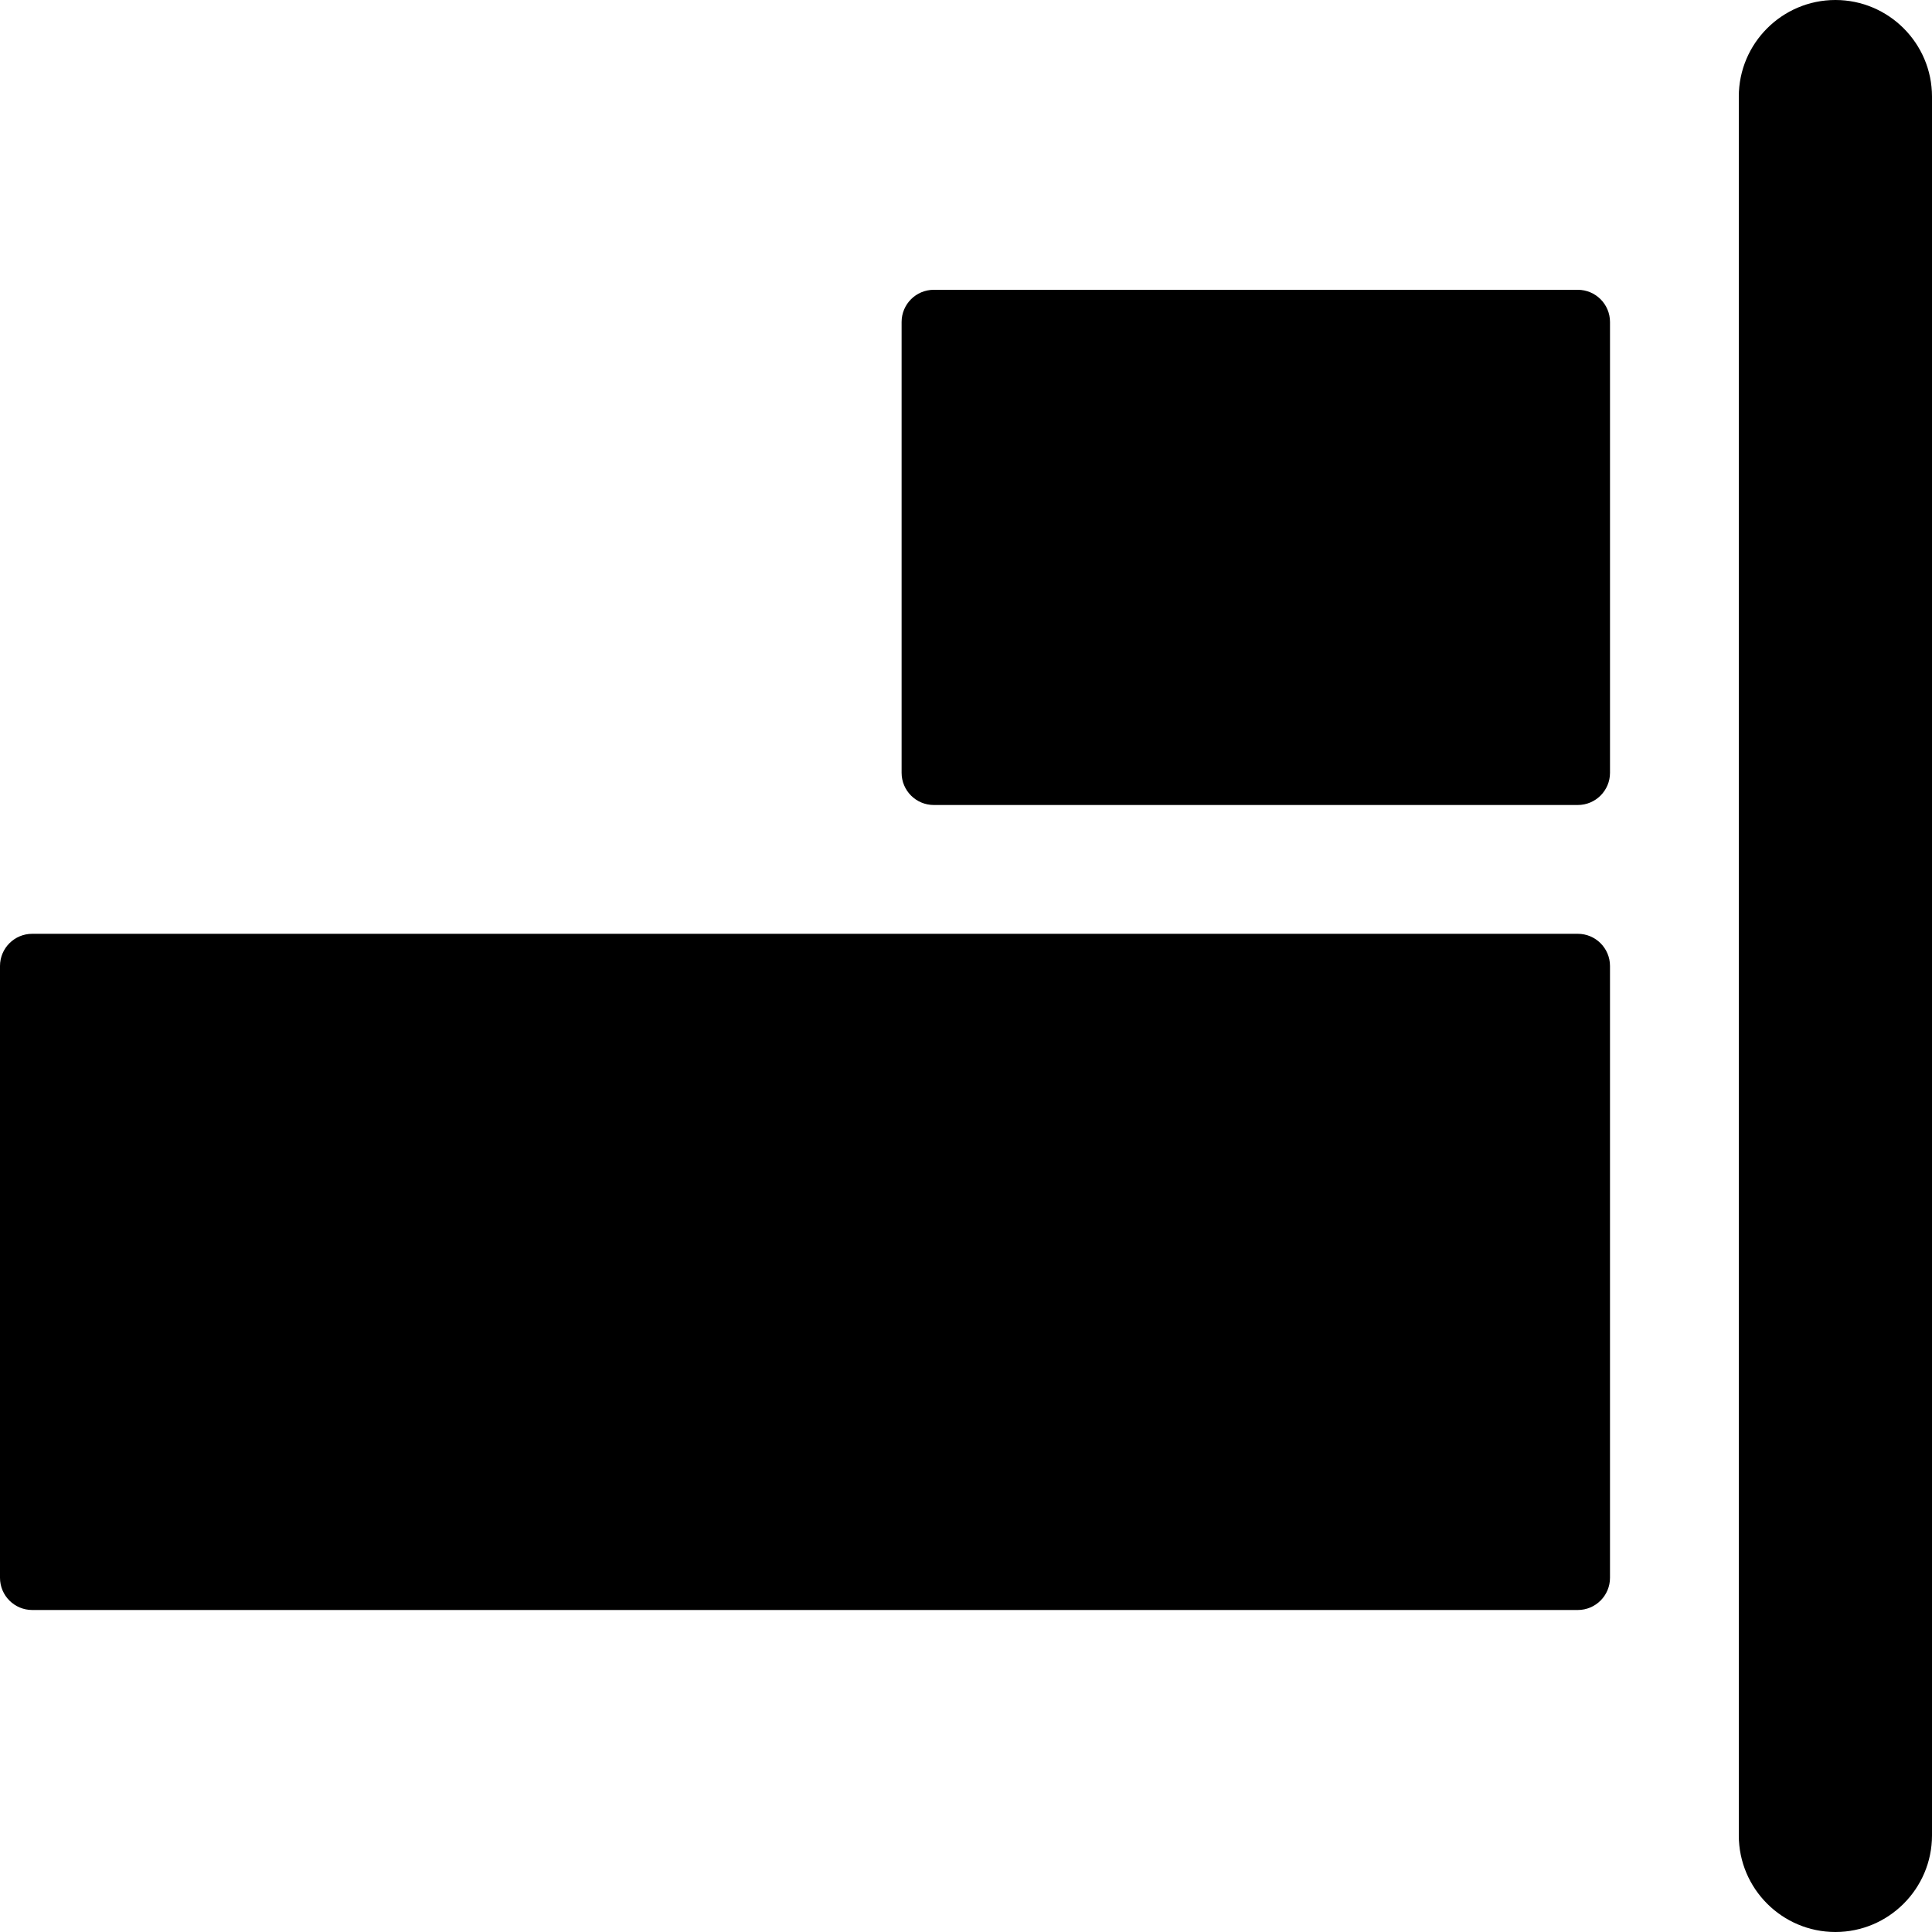 <?xml version="1.0" encoding="iso-8859-1"?>
<!-- Uploaded to: SVG Repo, www.svgrepo.com, Generator: SVG Repo Mixer Tools -->
<svg fill="#000000" height="800px" width="800px" version="1.1" id="Layer_1" xmlns="http://www.w3.org/2000/svg" xmlns:xlink="http://www.w3.org/1999/xlink" 
	 viewBox="0 0 512 512" xml:space="preserve">
<g>
	<g>
		<path d="M418.133,247.467H8.533C3.823,247.467,0,251.29,0,256v162.133c0,4.71,3.823,8.533,8.533,8.533h409.6
			c4.71,0,8.533-3.823,8.533-8.533V256C426.667,251.29,422.844,247.467,418.133,247.467z"/>
	</g>
</g>
<g>
	<g>
		<path d="M486.417,0c-0.017,0-0.017,0-0.034,0c-14.097,0.009-25.574,11.486-25.583,25.583c0,0.009,0,0.009,0,0.017v460.8
			c0,0.009,0,0.009,0,0.017c0.008,14.097,11.486,25.574,25.583,25.583c0.008,0,0.008,0,0.017,0s0.009,0,0.017,0
			c14.097-0.008,25.574-11.486,25.583-25.583c0-0.008,0-0.008,0-0.017V25.6c0-0.008,0-0.008,0-0.017
			C511.992,11.486,500.514,0.009,486.417,0z"/>
	</g>
</g>
<g>
	<g>
		<path d="M418.133,76.8H247.467c-4.71,0-8.533,3.823-8.533,8.533V204.8c0,4.71,3.823,8.533,8.533,8.533h170.667
			c4.71,0,8.533-3.823,8.533-8.533V85.333C426.667,80.623,422.844,76.8,418.133,76.8z"/>
	</g>
</g>
</svg>